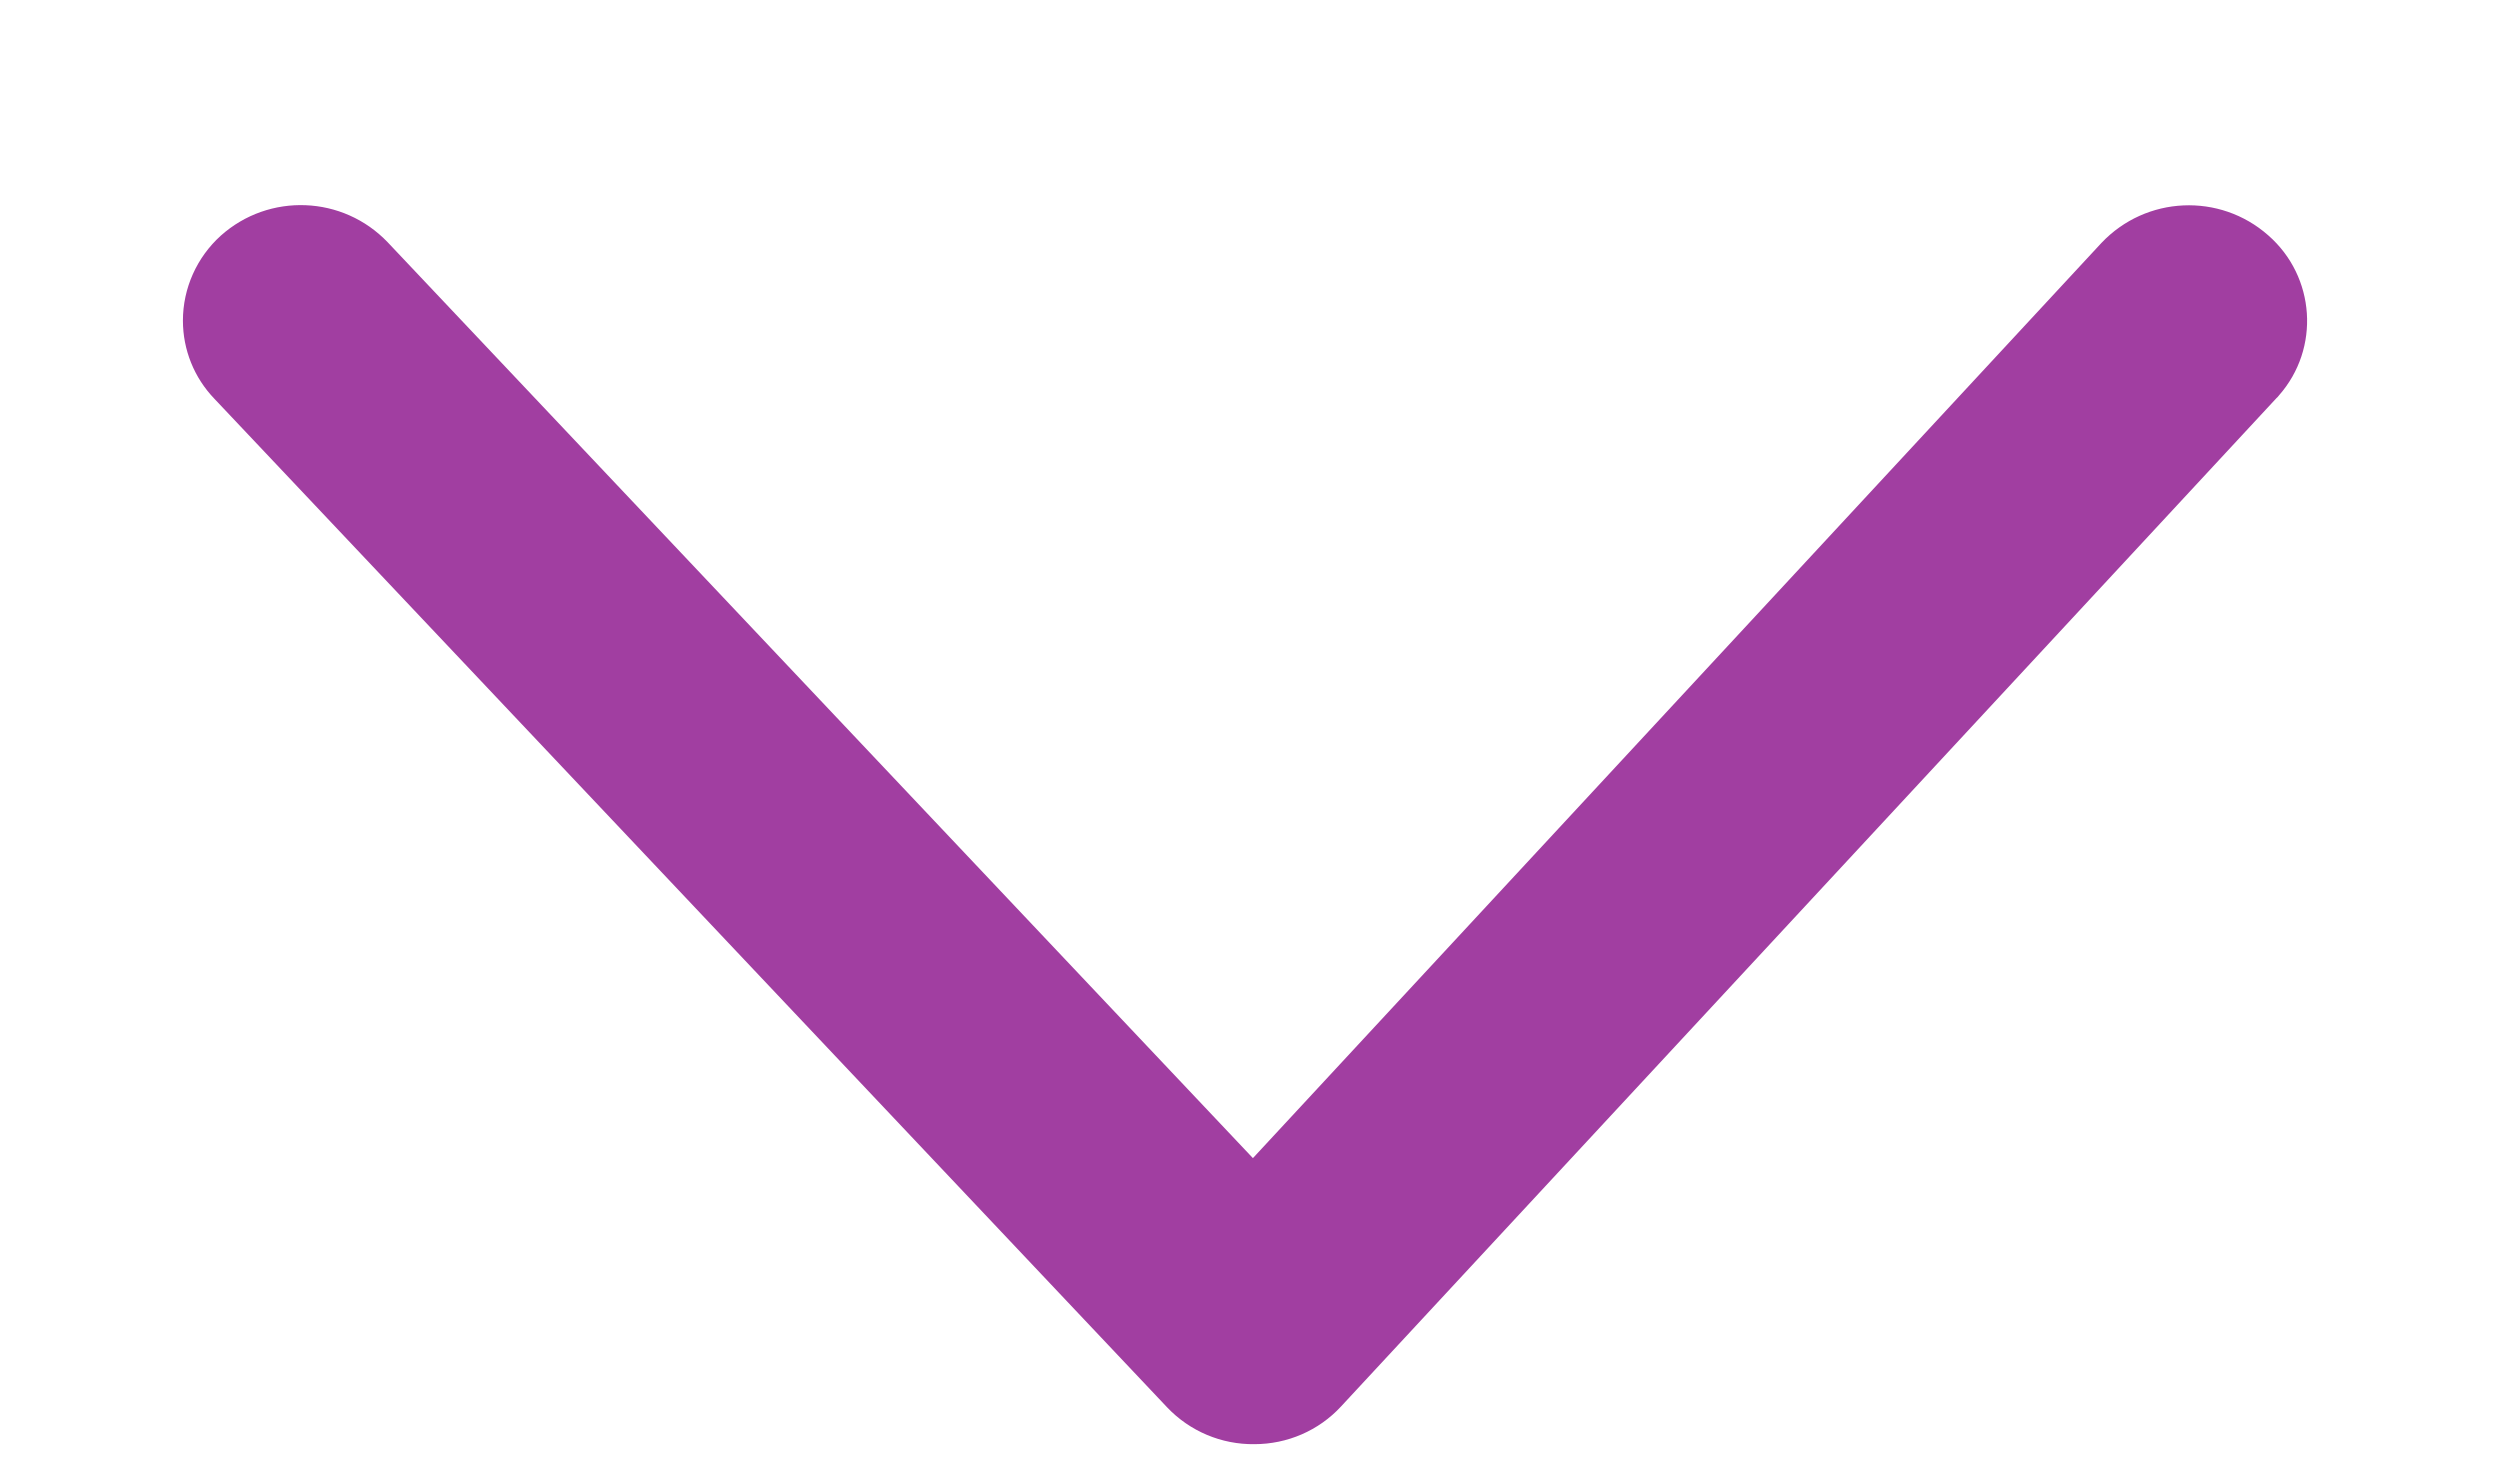 <svg width="12" height="7" viewBox="0 0 12 7" fill="none" xmlns="http://www.w3.org/2000/svg">
<path fill-rule="evenodd" clip-rule="evenodd" d="M0.878 1.539C0.878 1.383 0.945 1.235 1.06 1.131C1.292 0.924 1.646 0.938 1.861 1.163L6.014 5.559L10.087 1.166C10.301 0.94 10.655 0.924 10.888 1.13C11.114 1.328 11.138 1.672 10.939 1.898C10.935 1.903 10.932 1.907 10.927 1.911L6.437 6.751C6.33 6.867 6.179 6.932 6.021 6.932C5.863 6.934 5.711 6.87 5.602 6.755L1.029 1.914C0.932 1.813 0.878 1.679 0.878 1.539Z" fill="#A13EA1"/>
</svg>
